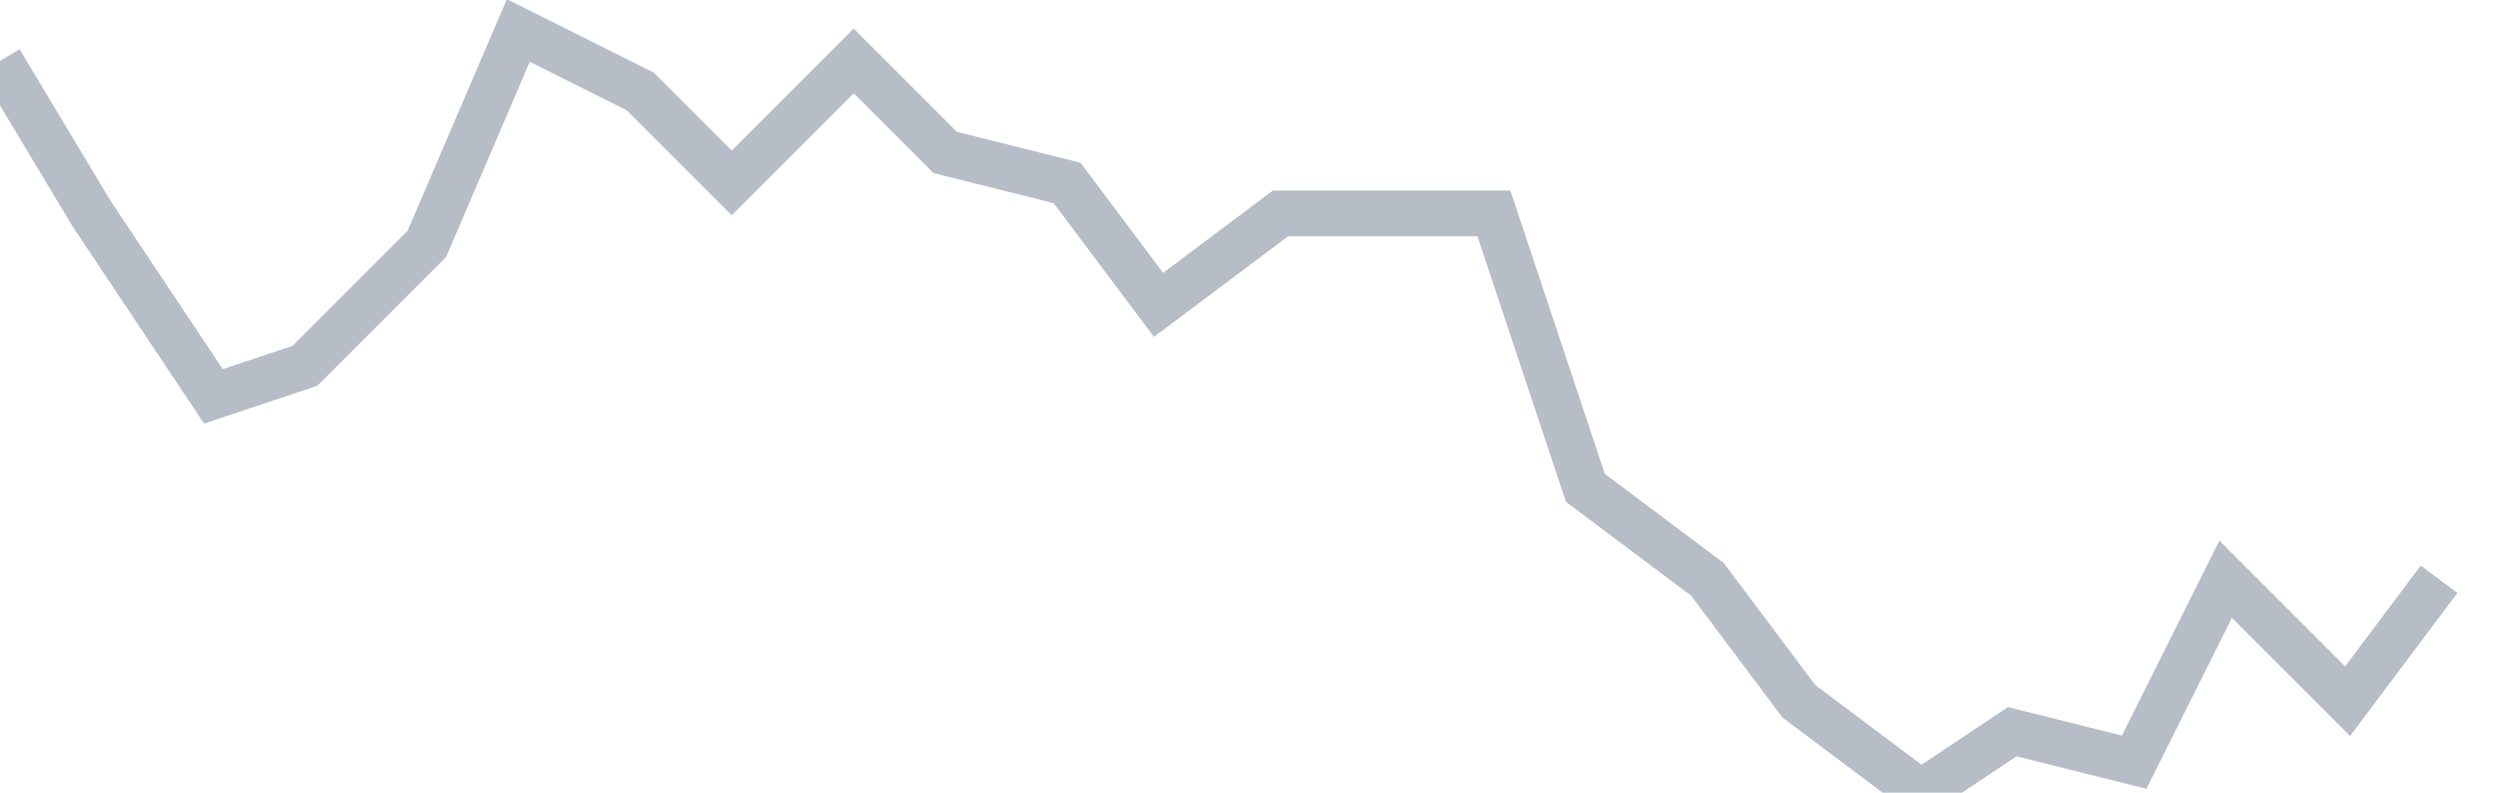 <svg width="82" height="26" fill="none" xmlns="http://www.w3.org/2000/svg"><path d="M0 2l3 5 4 6 3-1 4-4 3-7 4 2 3 3 4-4 3 3 4 1 3 4 4-3h7l3 9 4 3 3 4 4 3 3-2 4 1 3-6 4 4 3-4" stroke="#B7BDC6" stroke-width="1.5"/></svg>
